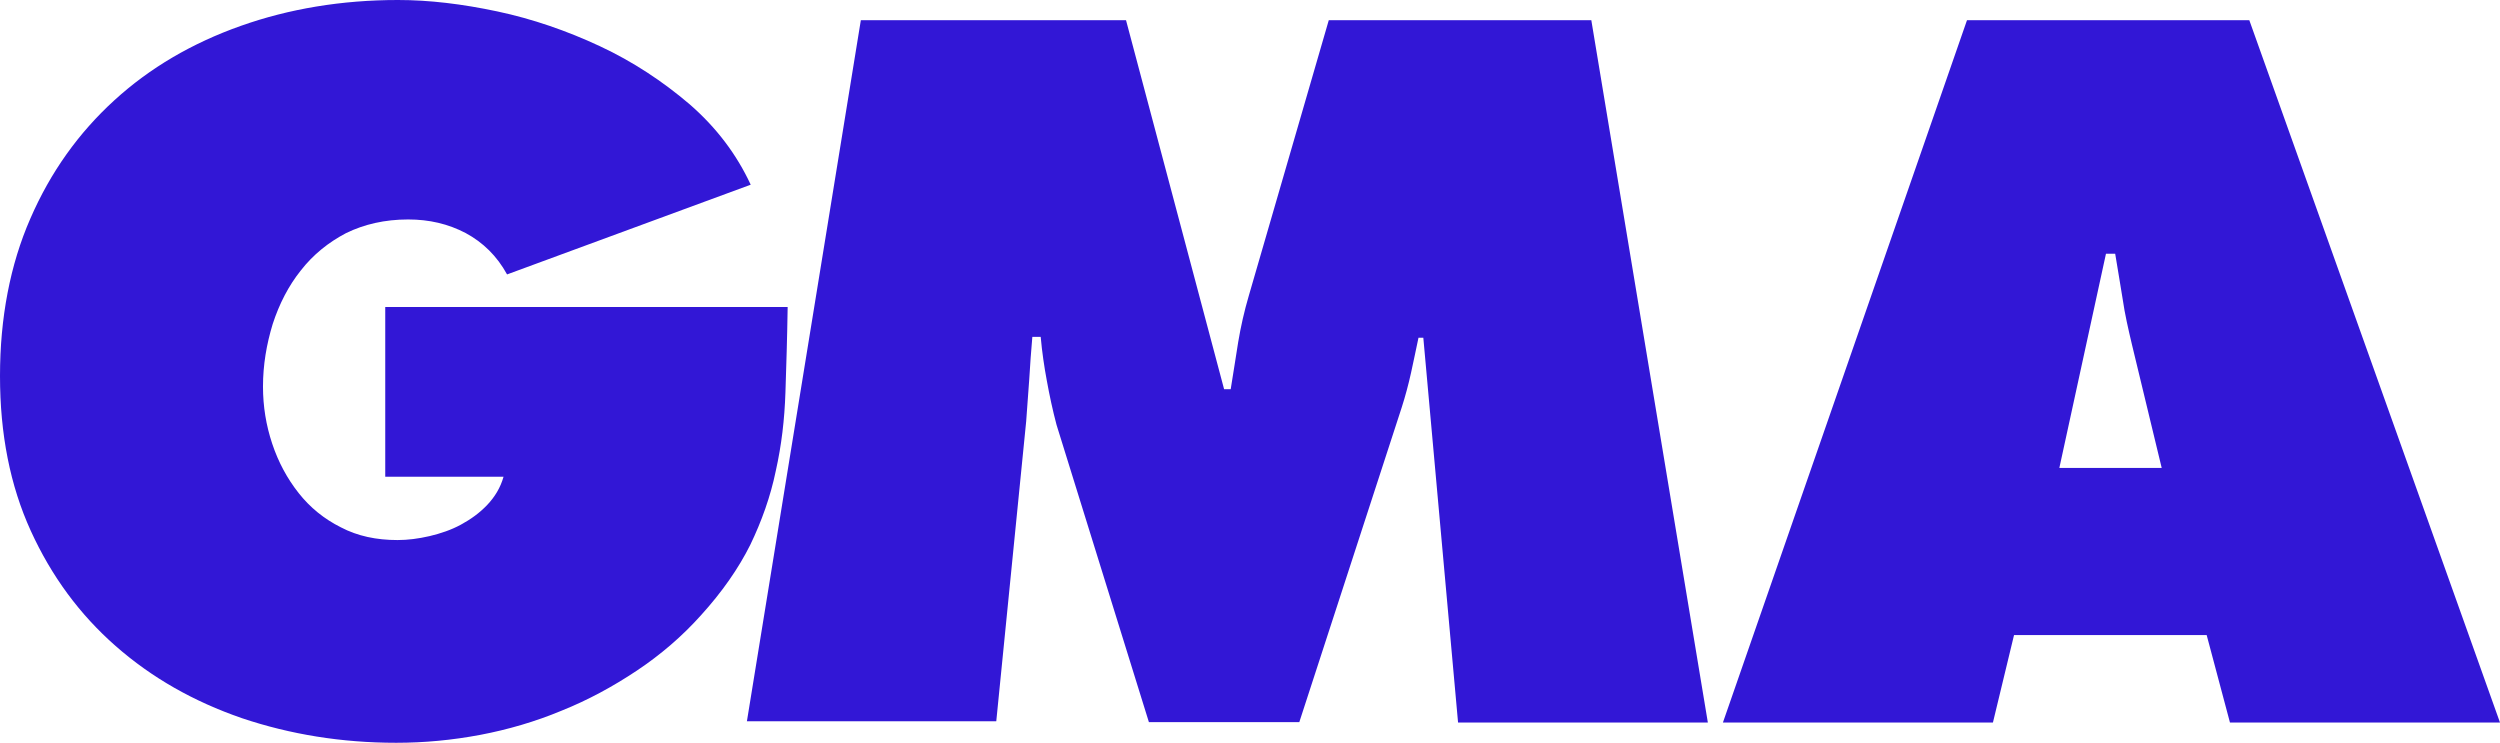 <?xml version="1.0" encoding="UTF-8"?>
<svg id="Layer_2" data-name="Layer 2" xmlns="http://www.w3.org/2000/svg" viewBox="0 0 2632.15 782.05">
  <defs>
    <style>
      .cls-1 {
        fill: #3217d6;
      }
    </style>
  </defs>
  <g id="Layer_1-2" data-name="Layer 1">
    <g>
      <g id="g142">
        <path id="path140" class="cls-1" d="m829.28,324.12c-.46,31.02-1.39,60.66-2.32,88.9-.93,28.71-4.17,56.03-10.19,82.88-5.56,26.86-14.82,52.79-26.86,77.79-12.5,25-29.63,49.54-51.86,74.08-19.91,22.23-42.6,41.67-67.6,58.34-25,16.67-51.4,31.02-79.18,42.14-27.78,11.58-56.49,19.91-85.66,25.47-29.63,5.56-58.8,8.33-88.44,8.33-57.42,0-111.59-8.8-162.52-25.93-50.93-17.6-94.92-42.6-132.89-75.94s-67.6-73.62-89.36-121.31C10.65,511.18,0,457.01,0,395.89s10.65-117.15,31.95-165.76c21.3-49.08,50.93-90.29,88.44-124.55,37.51-34.26,81.96-60.19,132.89-78.25C304.21,9.26,359.77,0,419.04,0c32.88,0,67.6,4.17,104.64,12.04s73.16,20.37,107.89,36.58c34.73,16.21,66.21,37.04,94.46,61.12,28.24,24.54,49.54,52.79,64.36,84.73l-256.52,94.46c-10.65-19.45-25.47-33.8-43.52-43.52-18.52-9.72-38.43-14.35-60.66-14.35-24.54,0-46.3,5.09-65.29,14.35-18.52,9.72-34.73,22.69-47.69,39.36-12.96,16.21-22.69,35.19-29.63,56.49-6.48,21.3-10.19,43.06-10.19,65.75,0,20.84,3.24,40.75,9.72,60.19,6.48,19.45,15.74,36.58,27.78,51.86s26.86,27.32,44.45,36.12c17.6,9.26,37.51,13.43,59.73,13.43,10.65,0,21.76-1.39,33.8-4.17,11.58-2.78,22.69-6.48,32.88-12.04s19.45-12.04,27.78-20.84c7.87-8.33,13.89-18.06,17.13-29.63h-124.55v-178.73h423.67v.93h0Z"/>
      </g>
      <g id="g146">
        <path id="path144" class="cls-1" d="m906.34,21.3h279.21l103.26,388.48h6.95c2.78-16.21,5.09-32.88,7.87-49.54,2.78-16.67,6.48-32.88,11.11-48.62l84.27-290.32h276.43l122.7,739.46h-263l-36.58-405.15h-5.09c-2.78,12.5-5.09,25-7.87,37.04-2.78,12.5-6.02,24.54-9.72,36.12l-107.89,331.53h-158.36l-97.24-313.01c-4.17-15.74-7.41-31.02-10.19-46.3-2.78-14.82-5.09-30.56-6.48-46.3h-8.8c-1.39,14.82-2.32,30.1-3.24,44.45-.93,14.82-2.32,29.63-3.24,44.45l-31.49,315.79h-262.54L906.34,21.3Z"/>
      </g>
      <g id="g150">
        <path id="path148" class="cls-1" d="m2098.28,760.76h-284.3L2070.96,21.3h297.26l263.93,739.46h-284.3l-24.54-92.14h-202.81l-22.23,92.14h.01Zm177.8-267.63l-31.49-130.57c-3.7-15.74-7.41-31.49-9.72-47.69-2.78-16.21-5.09-31.95-7.87-47.69h-9.72l-49.08,225.5h107.89v.46h0Z"/>
      </g>
    </g>
  </g>
</svg>